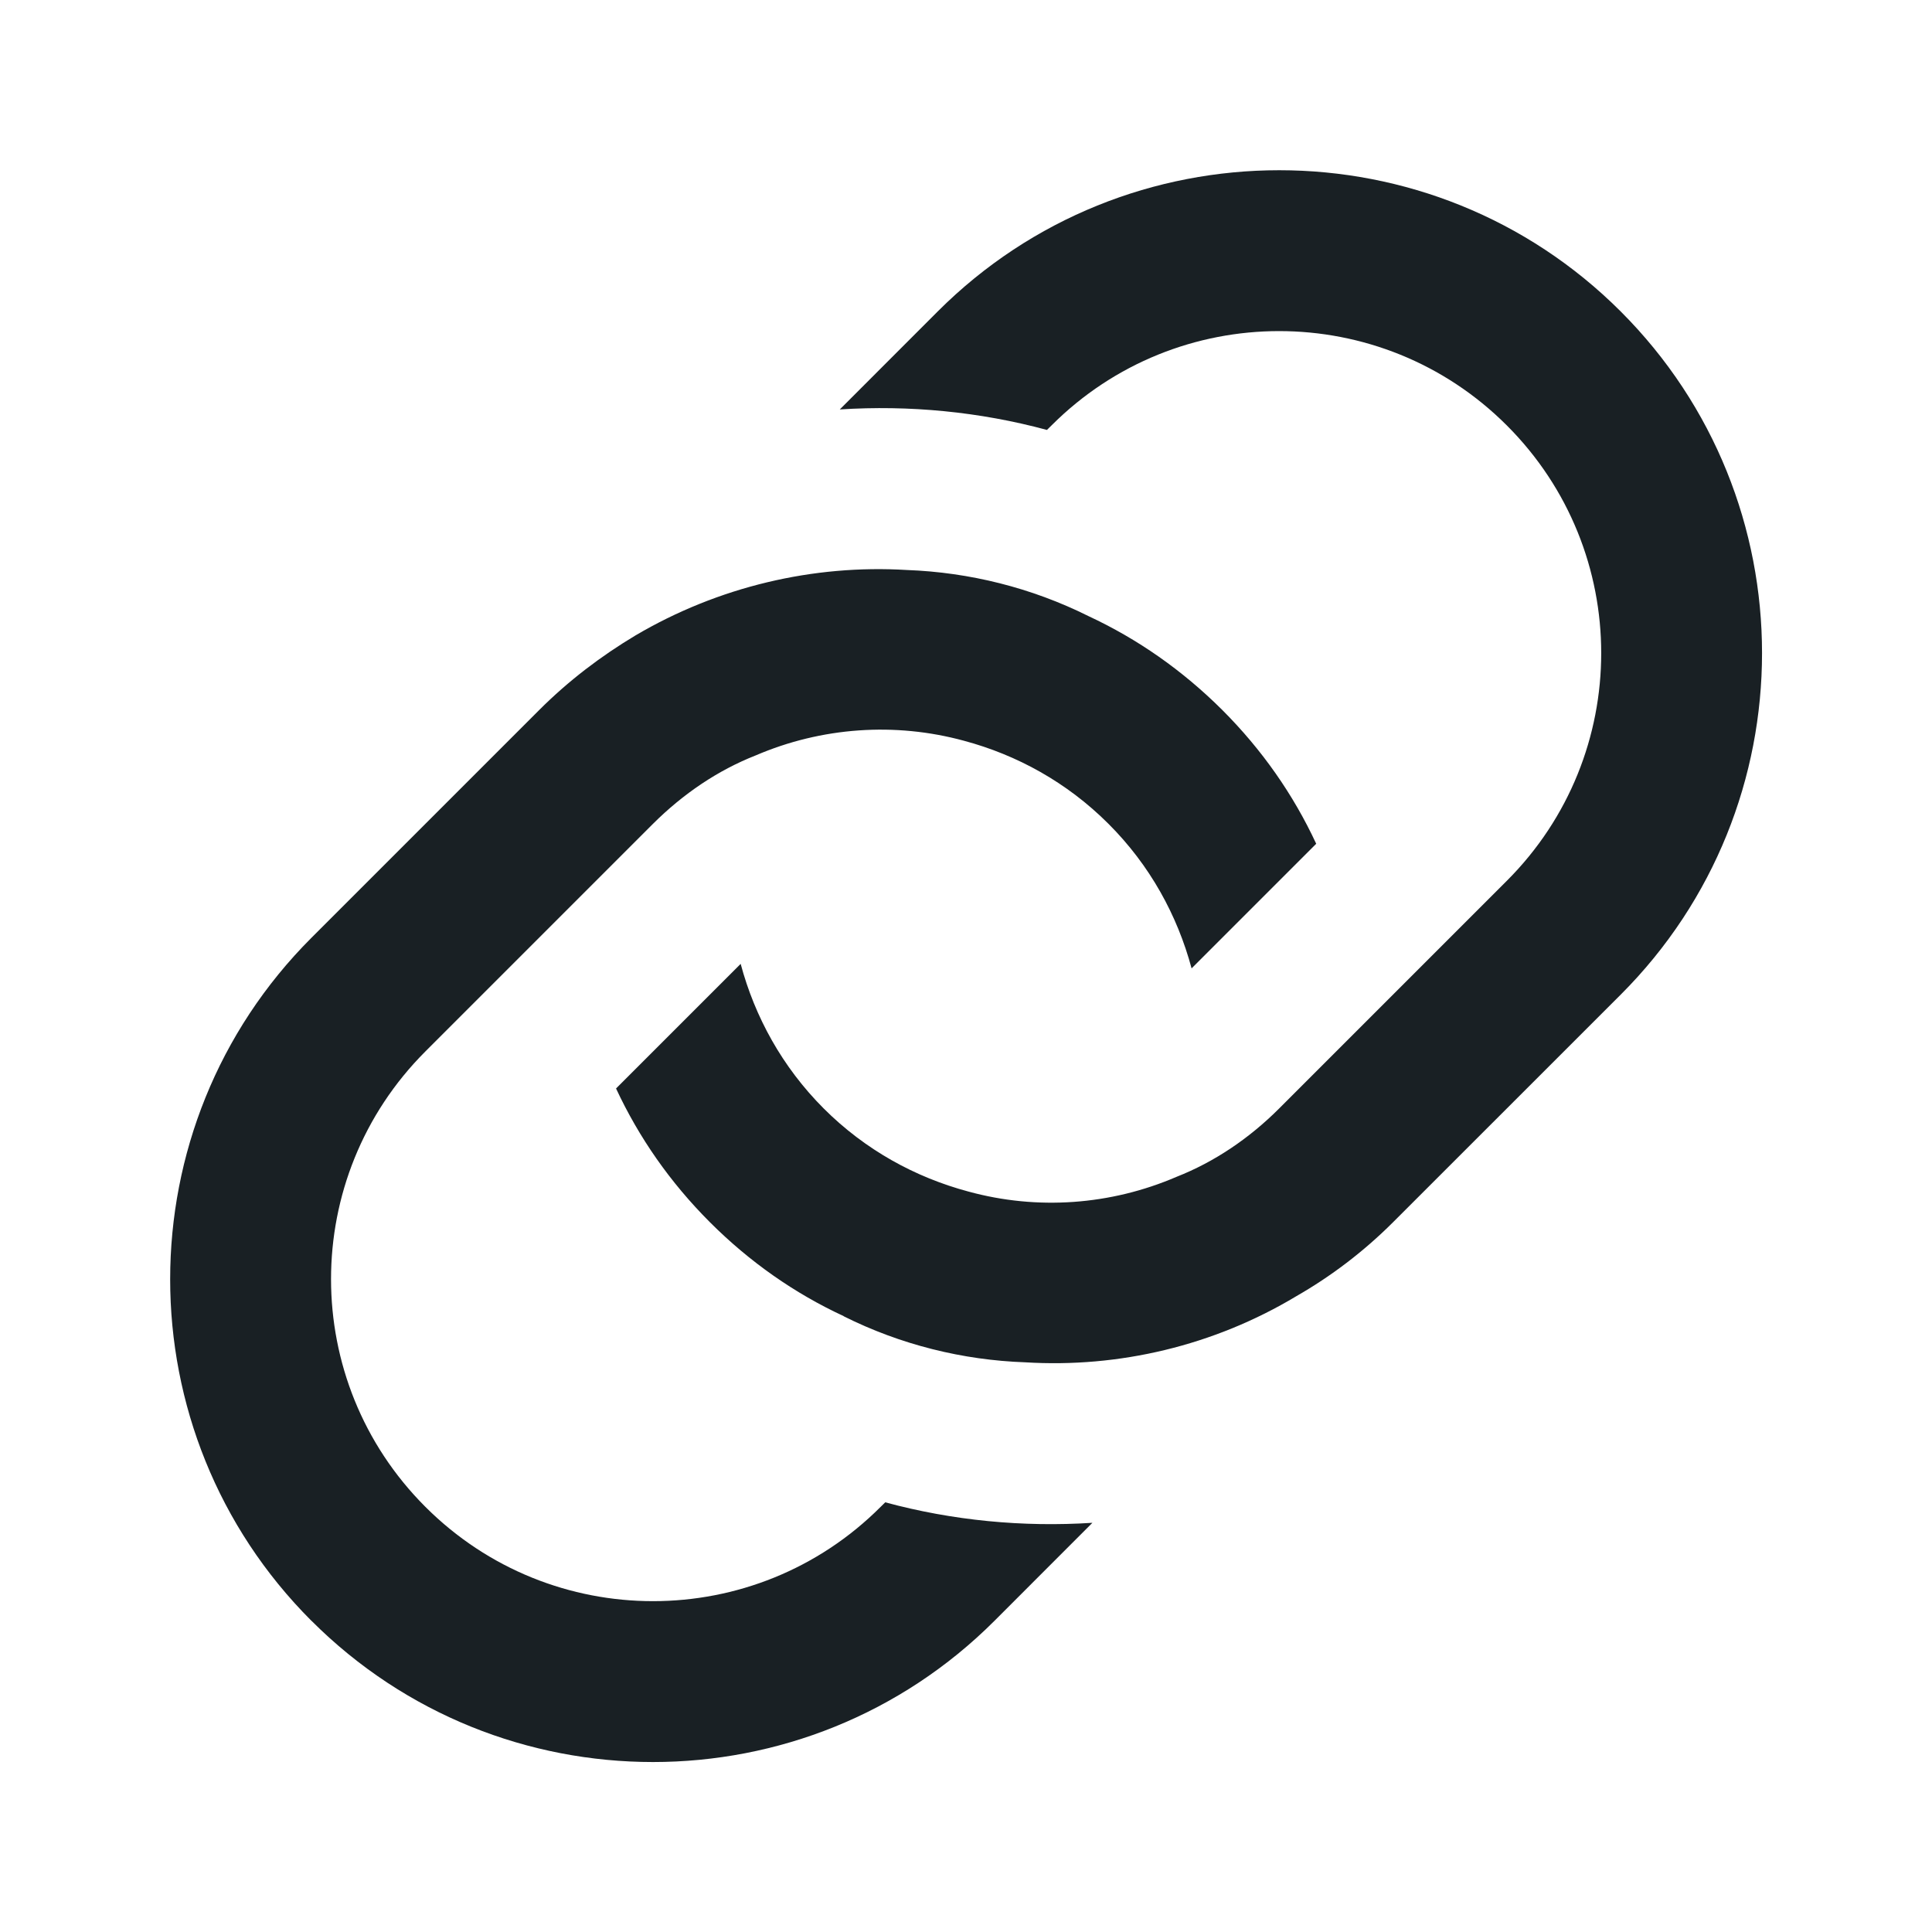 <?xml version="1.0" encoding="UTF-8" standalone="no"?><svg xmlns="http://www.w3.org/2000/svg" fill="none" height="30" style="" viewBox="0 0 30 30" width="30">
  <path d="M4.836 25.168C1.911 22.243 1.911 17.487 4.836 14.562L8.372 11.026C8.831 10.567 9.335 10.186 9.866 9.868C11.155 9.108 12.632 8.763 14.082 8.851C15.054 8.887 16.017 9.126 16.902 9.567C17.663 9.921 18.36 10.407 18.98 11.025C19.598 11.643 20.085 12.342 20.438 13.102L18.503 15.037C18.282 14.215 17.858 13.437 17.212 12.792C16.567 12.147 15.789 11.722 14.967 11.502C13.898 11.211 12.758 11.29 11.732 11.731C11.148 11.961 10.61 12.324 10.14 12.792L6.605 16.327C4.652 18.28 4.652 21.445 6.605 23.398C8.558 25.351 11.723 25.351 13.675 23.398L13.746 23.328C14.789 23.611 15.885 23.716 16.963 23.646L15.443 25.167C12.518 28.092 7.761 28.092 4.836 25.167V25.168ZM13.101 20.439C13.985 20.881 14.949 21.12 15.921 21.154C17.37 21.243 18.846 20.898 20.128 20.128C20.667 19.819 21.171 19.438 21.631 18.979L25.167 15.444C28.092 12.519 28.092 7.762 25.167 4.837C22.242 1.912 17.485 1.912 14.56 4.837L13.04 6.358C14.118 6.288 15.214 6.394 16.257 6.676L16.328 6.606C18.28 4.653 21.445 4.653 23.398 6.606C25.352 8.559 25.352 11.724 23.398 13.677L19.863 17.212C19.395 17.68 18.855 18.043 18.271 18.273C17.245 18.715 16.105 18.795 15.036 18.502C14.214 18.282 13.435 17.857 12.79 17.212C12.146 16.567 11.721 15.789 11.501 14.967L9.566 16.902C9.92 17.662 10.405 18.36 11.024 18.979C11.642 19.597 12.341 20.085 13.101 20.437V20.439Z" fill="#192024"/>
</svg>